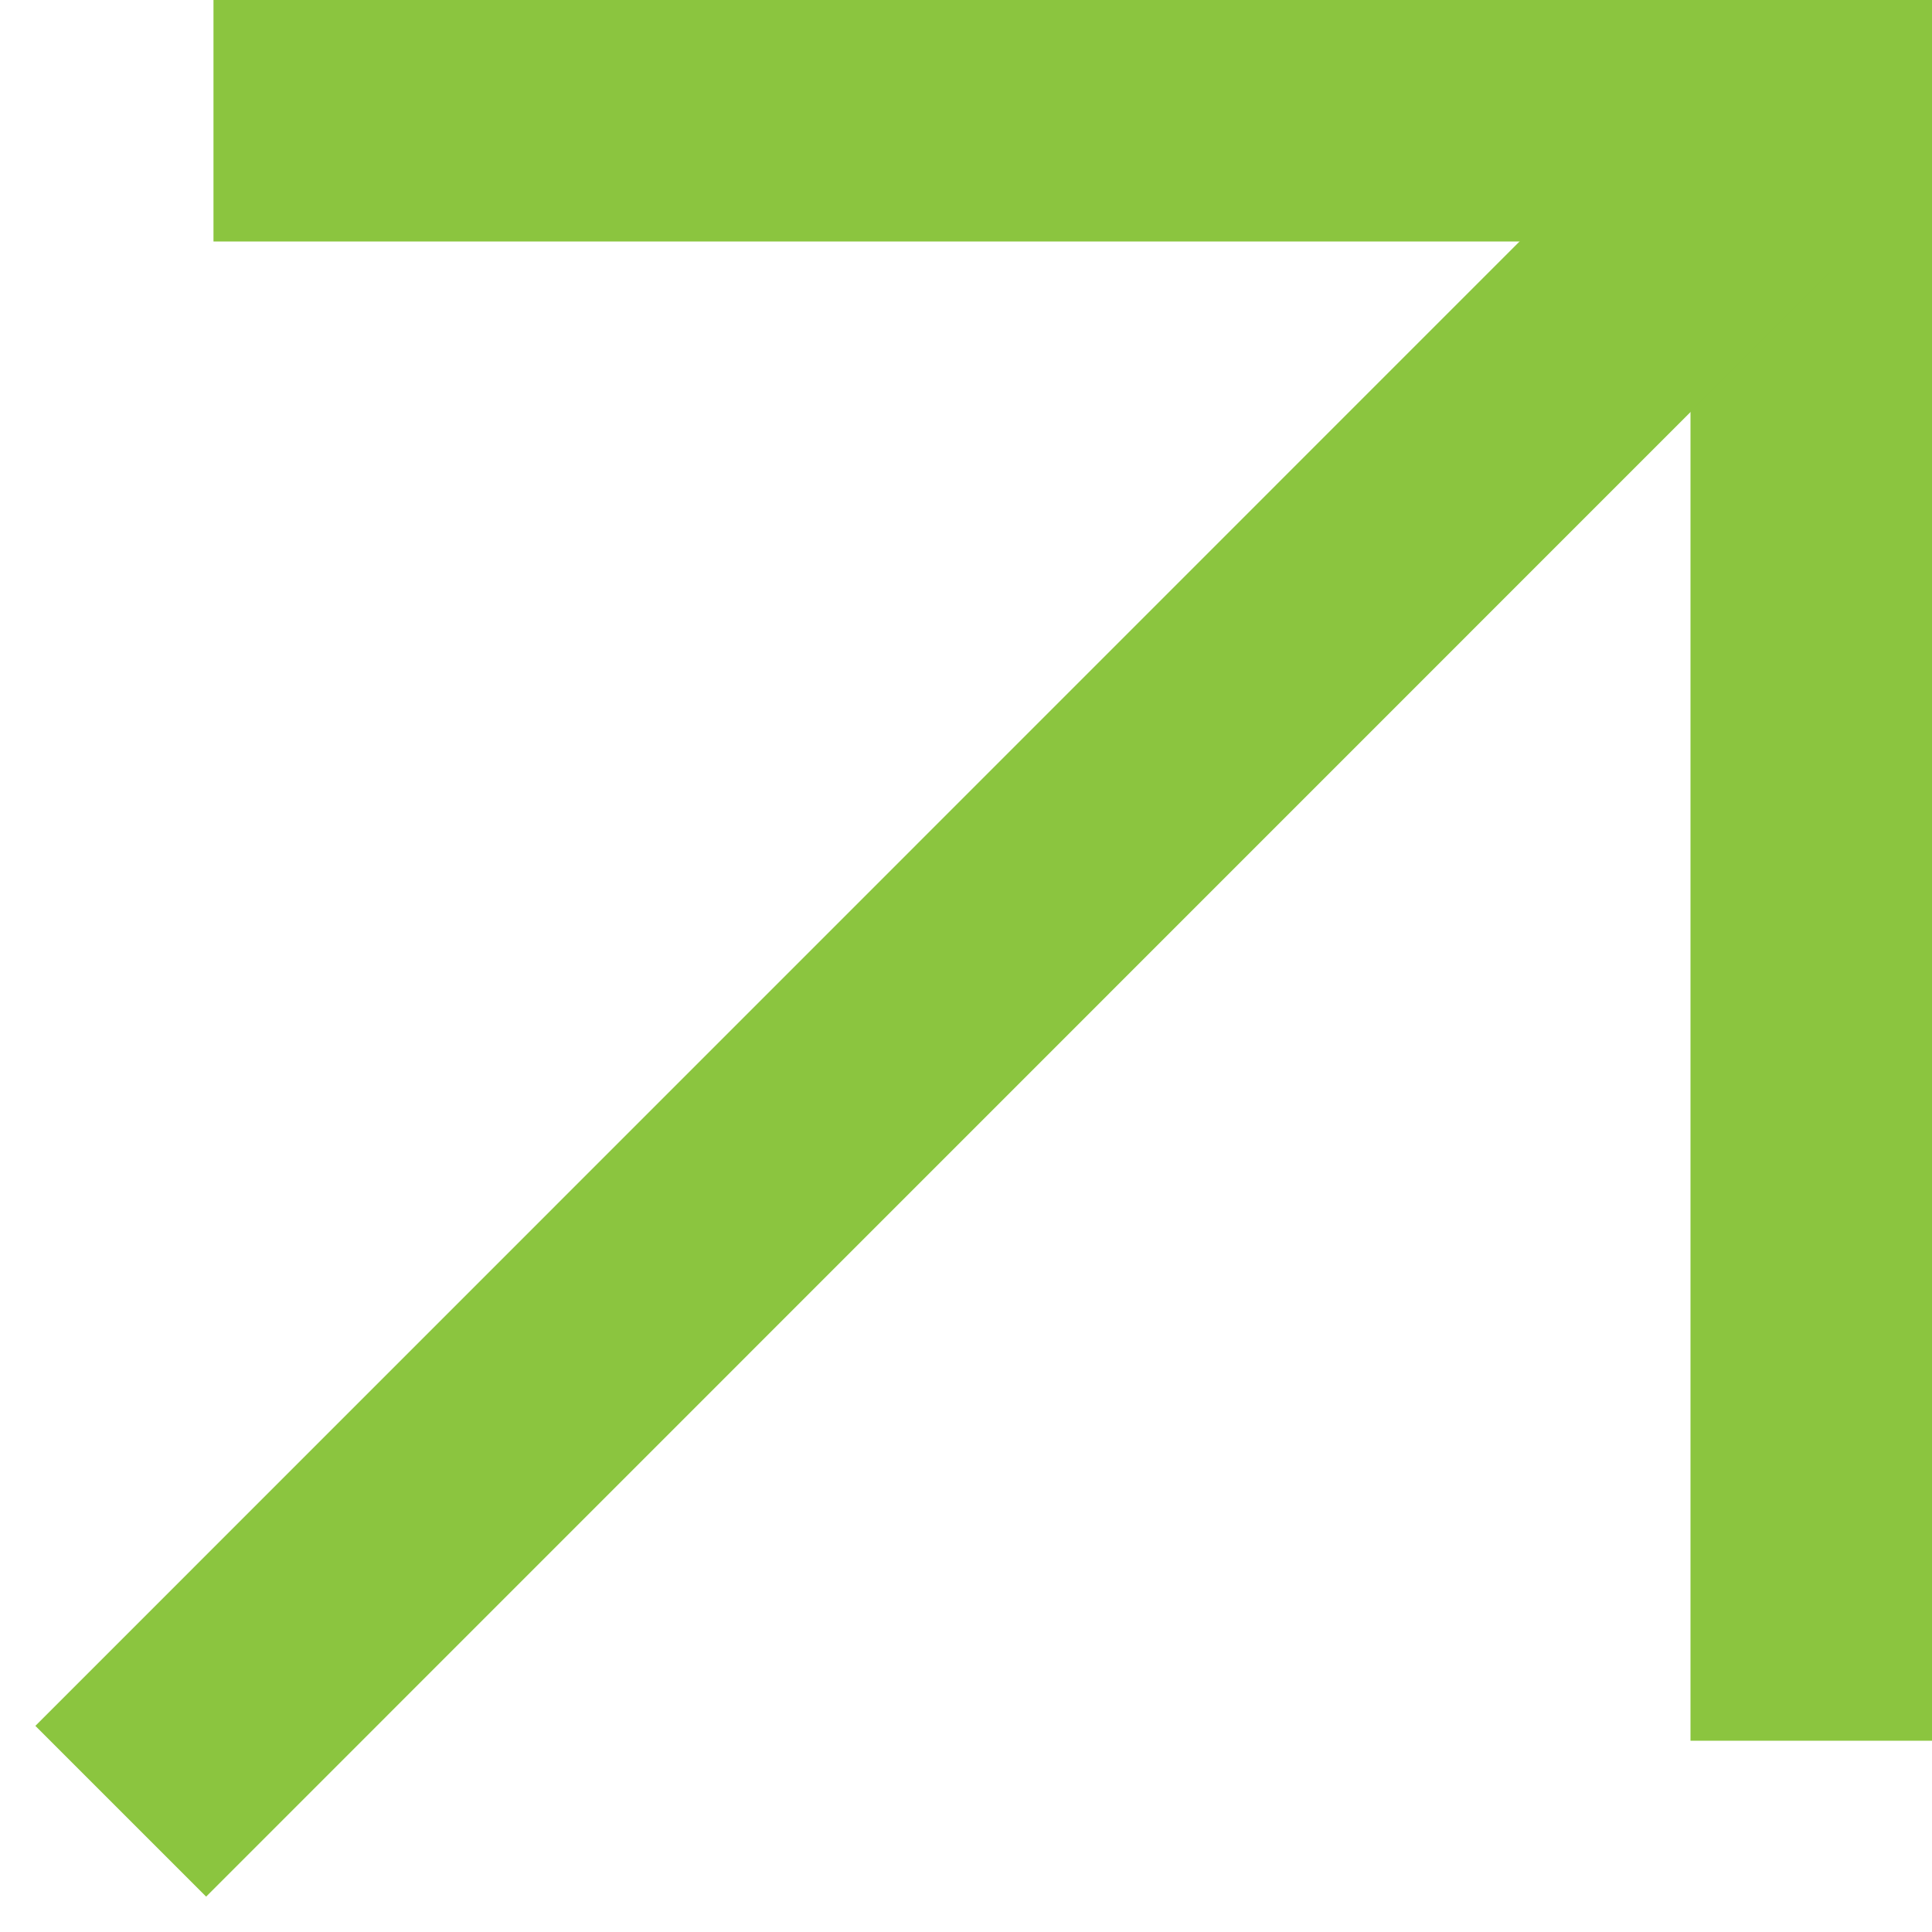 <svg width="16" height="16" viewBox="0 0 16 16" fill="none" xmlns="http://www.w3.org/2000/svg">
    <path d="M15 14.416L15 1L1.768 1" stroke="#8BC53F" stroke-width="2"/>
    <path d="M14.998 1L1 15" stroke="#8BC53F" stroke-width="2"/>
</svg>
